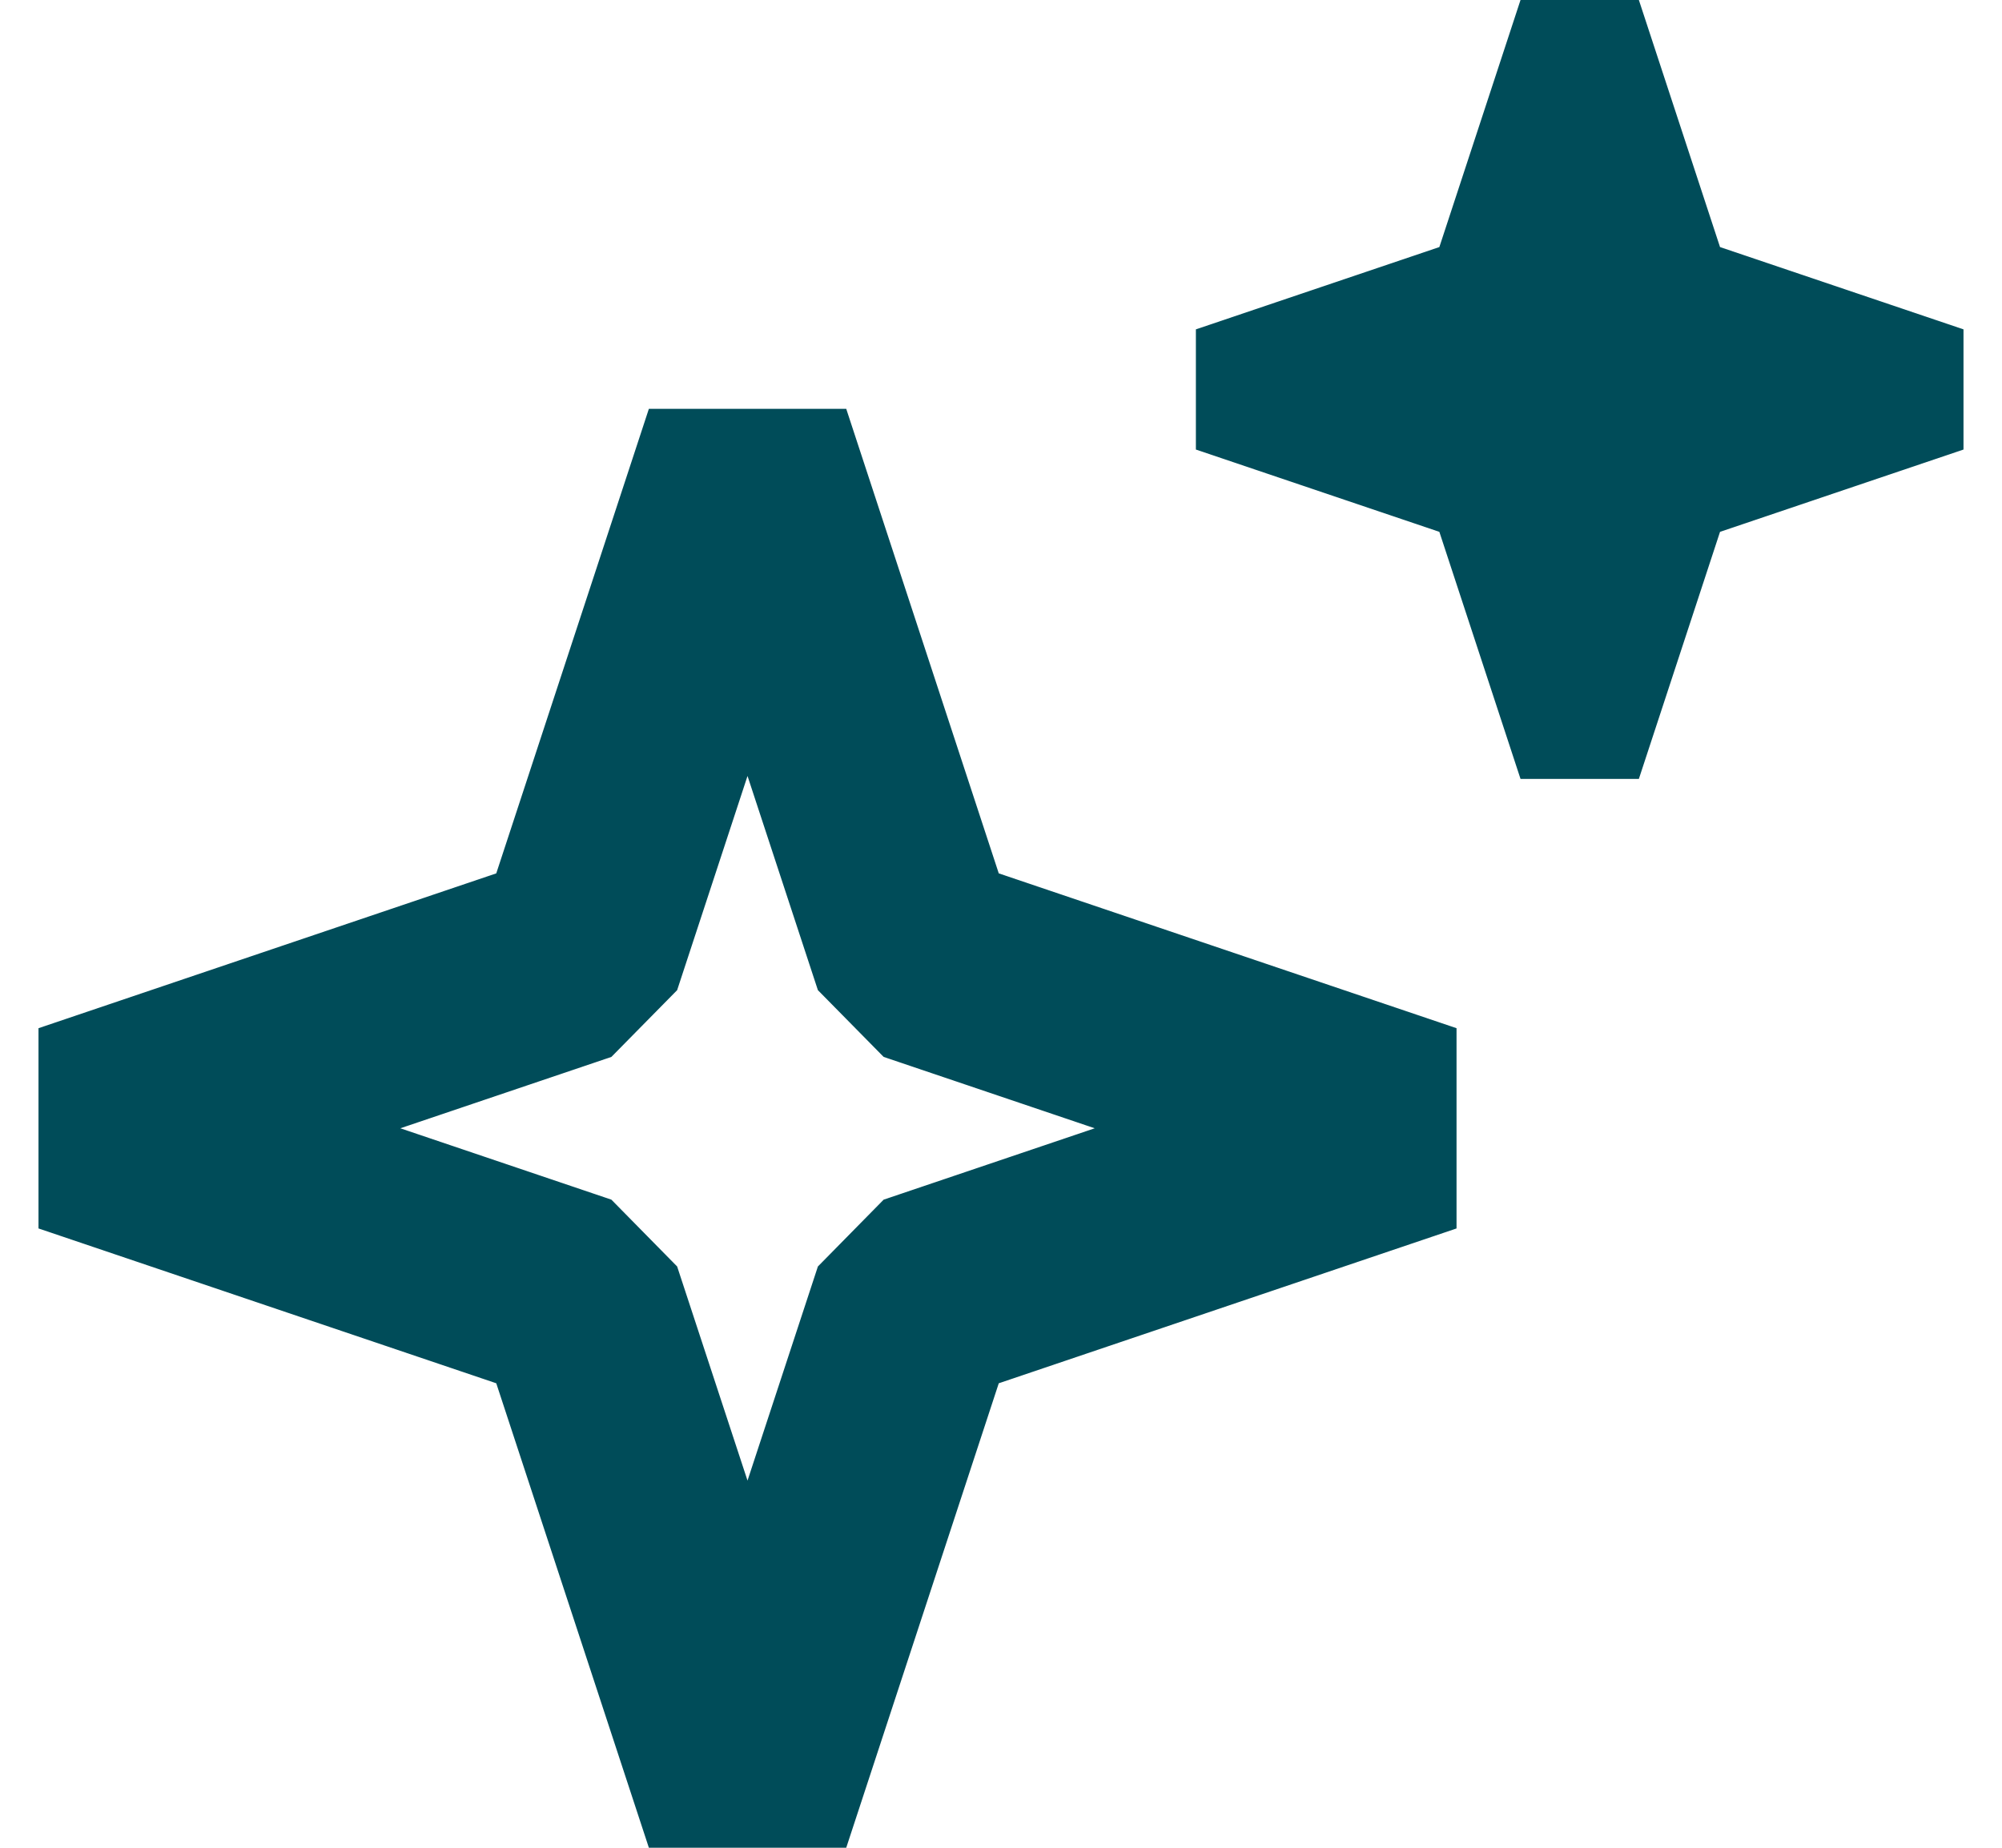 <svg width="26" height="24" viewBox="0 0 26 24" fill="none" xmlns="http://www.w3.org/2000/svg">
<path fill-rule="evenodd" clip-rule="evenodd" d="M6.445 11.344L8.427 5.31H10.99L12.971 11.344L18.916 13.355V15.956L12.971 17.967L10.99 24H8.427L6.445 17.967L0.5 15.956V13.355L6.445 11.344ZM9.708 10.079L8.794 12.861L7.94 13.728L5.199 14.655L7.94 15.582L8.794 16.45L9.708 19.231L10.622 16.45L11.476 15.582L14.217 14.655L11.476 13.728L10.622 12.861L9.708 10.079Z" fill="#004C59"/>
<path fill-rule="evenodd" clip-rule="evenodd" d="M18.693 3.209L19.747 0H21.284L22.338 3.209L25.5 4.278V5.839L22.338 6.908L21.284 10.117H19.747L18.693 6.908L15.531 5.839V4.278L18.693 3.209Z" fill="#004C59"/>
</svg>
